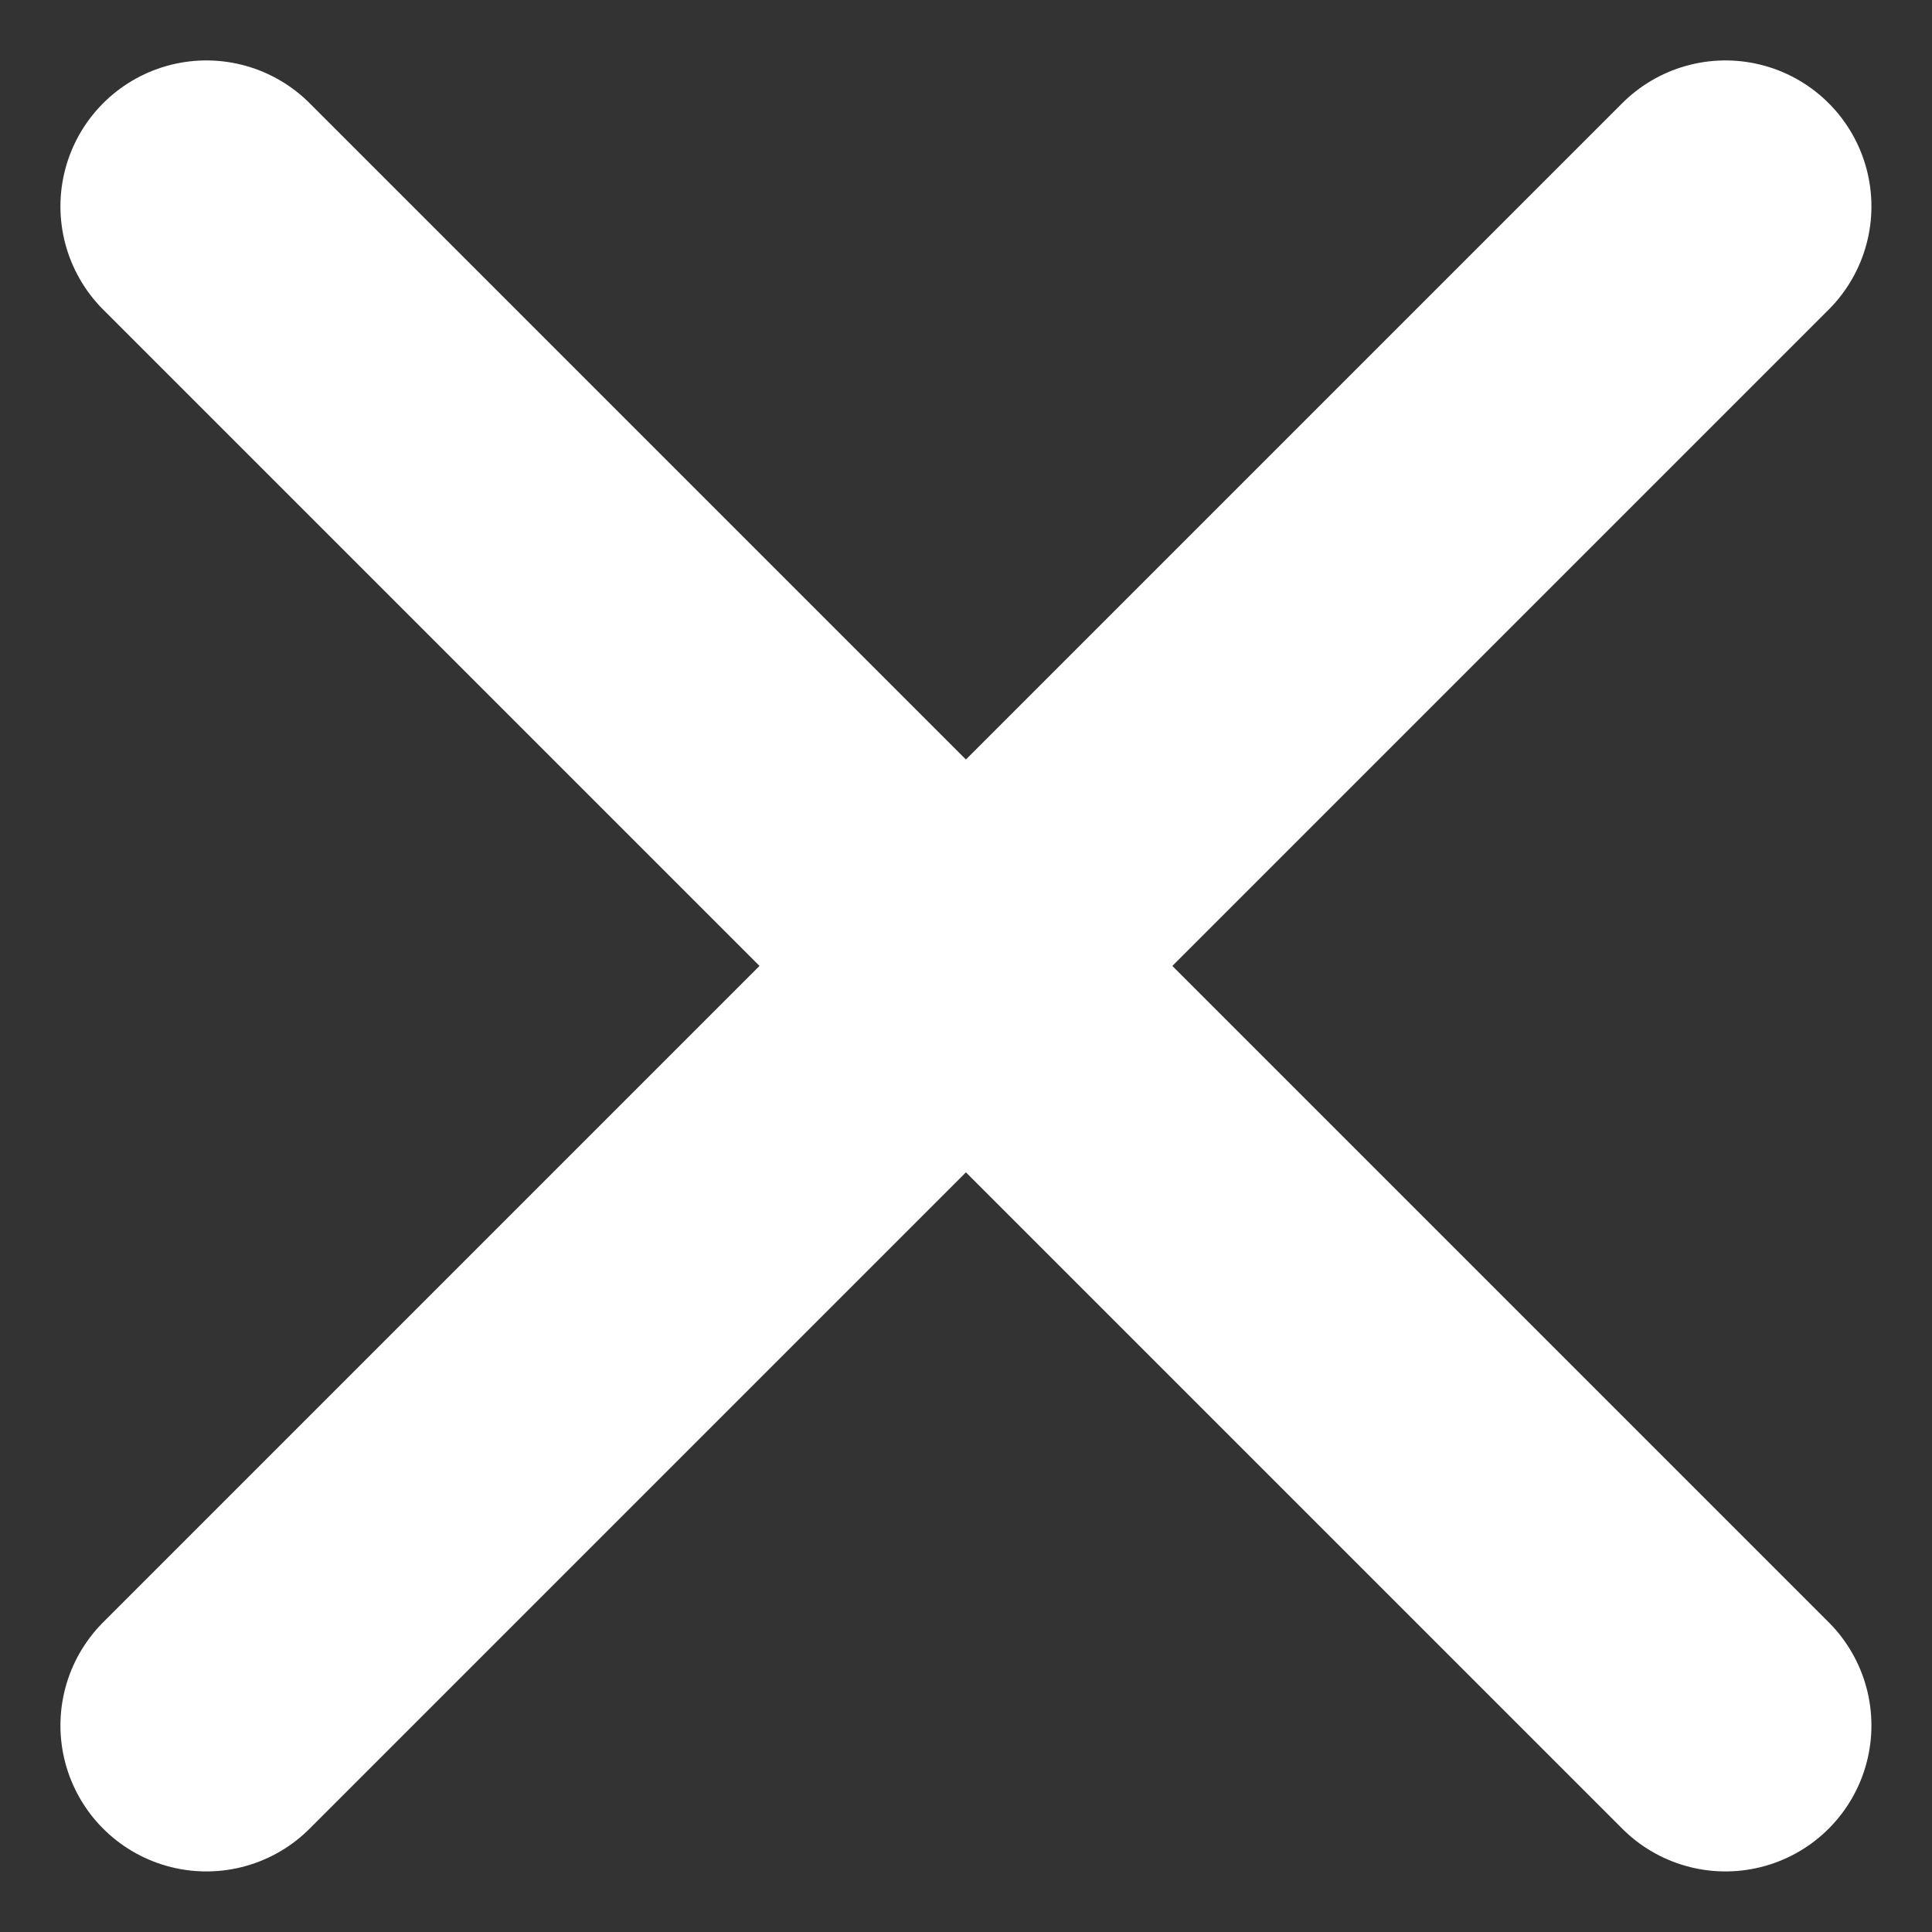 <svg xmlns="http://www.w3.org/2000/svg" width="13.236" height="13.236" viewBox="0 0 13.236 13.236">
  <rect x="0" y="0" width="13.236" height="13.236" fill="#333333" stroke="none"/>
  <path id="Icon_feather-x" data-name="Icon feather-x" d="M19.407,9,9,19.407M9,9,19.407,19.407" transform="translate(-7.586 -7.586)" fill="none" stroke="#fff" stroke-linecap="round" stroke-linejoin="round" stroke-width="2"/>
</svg>
